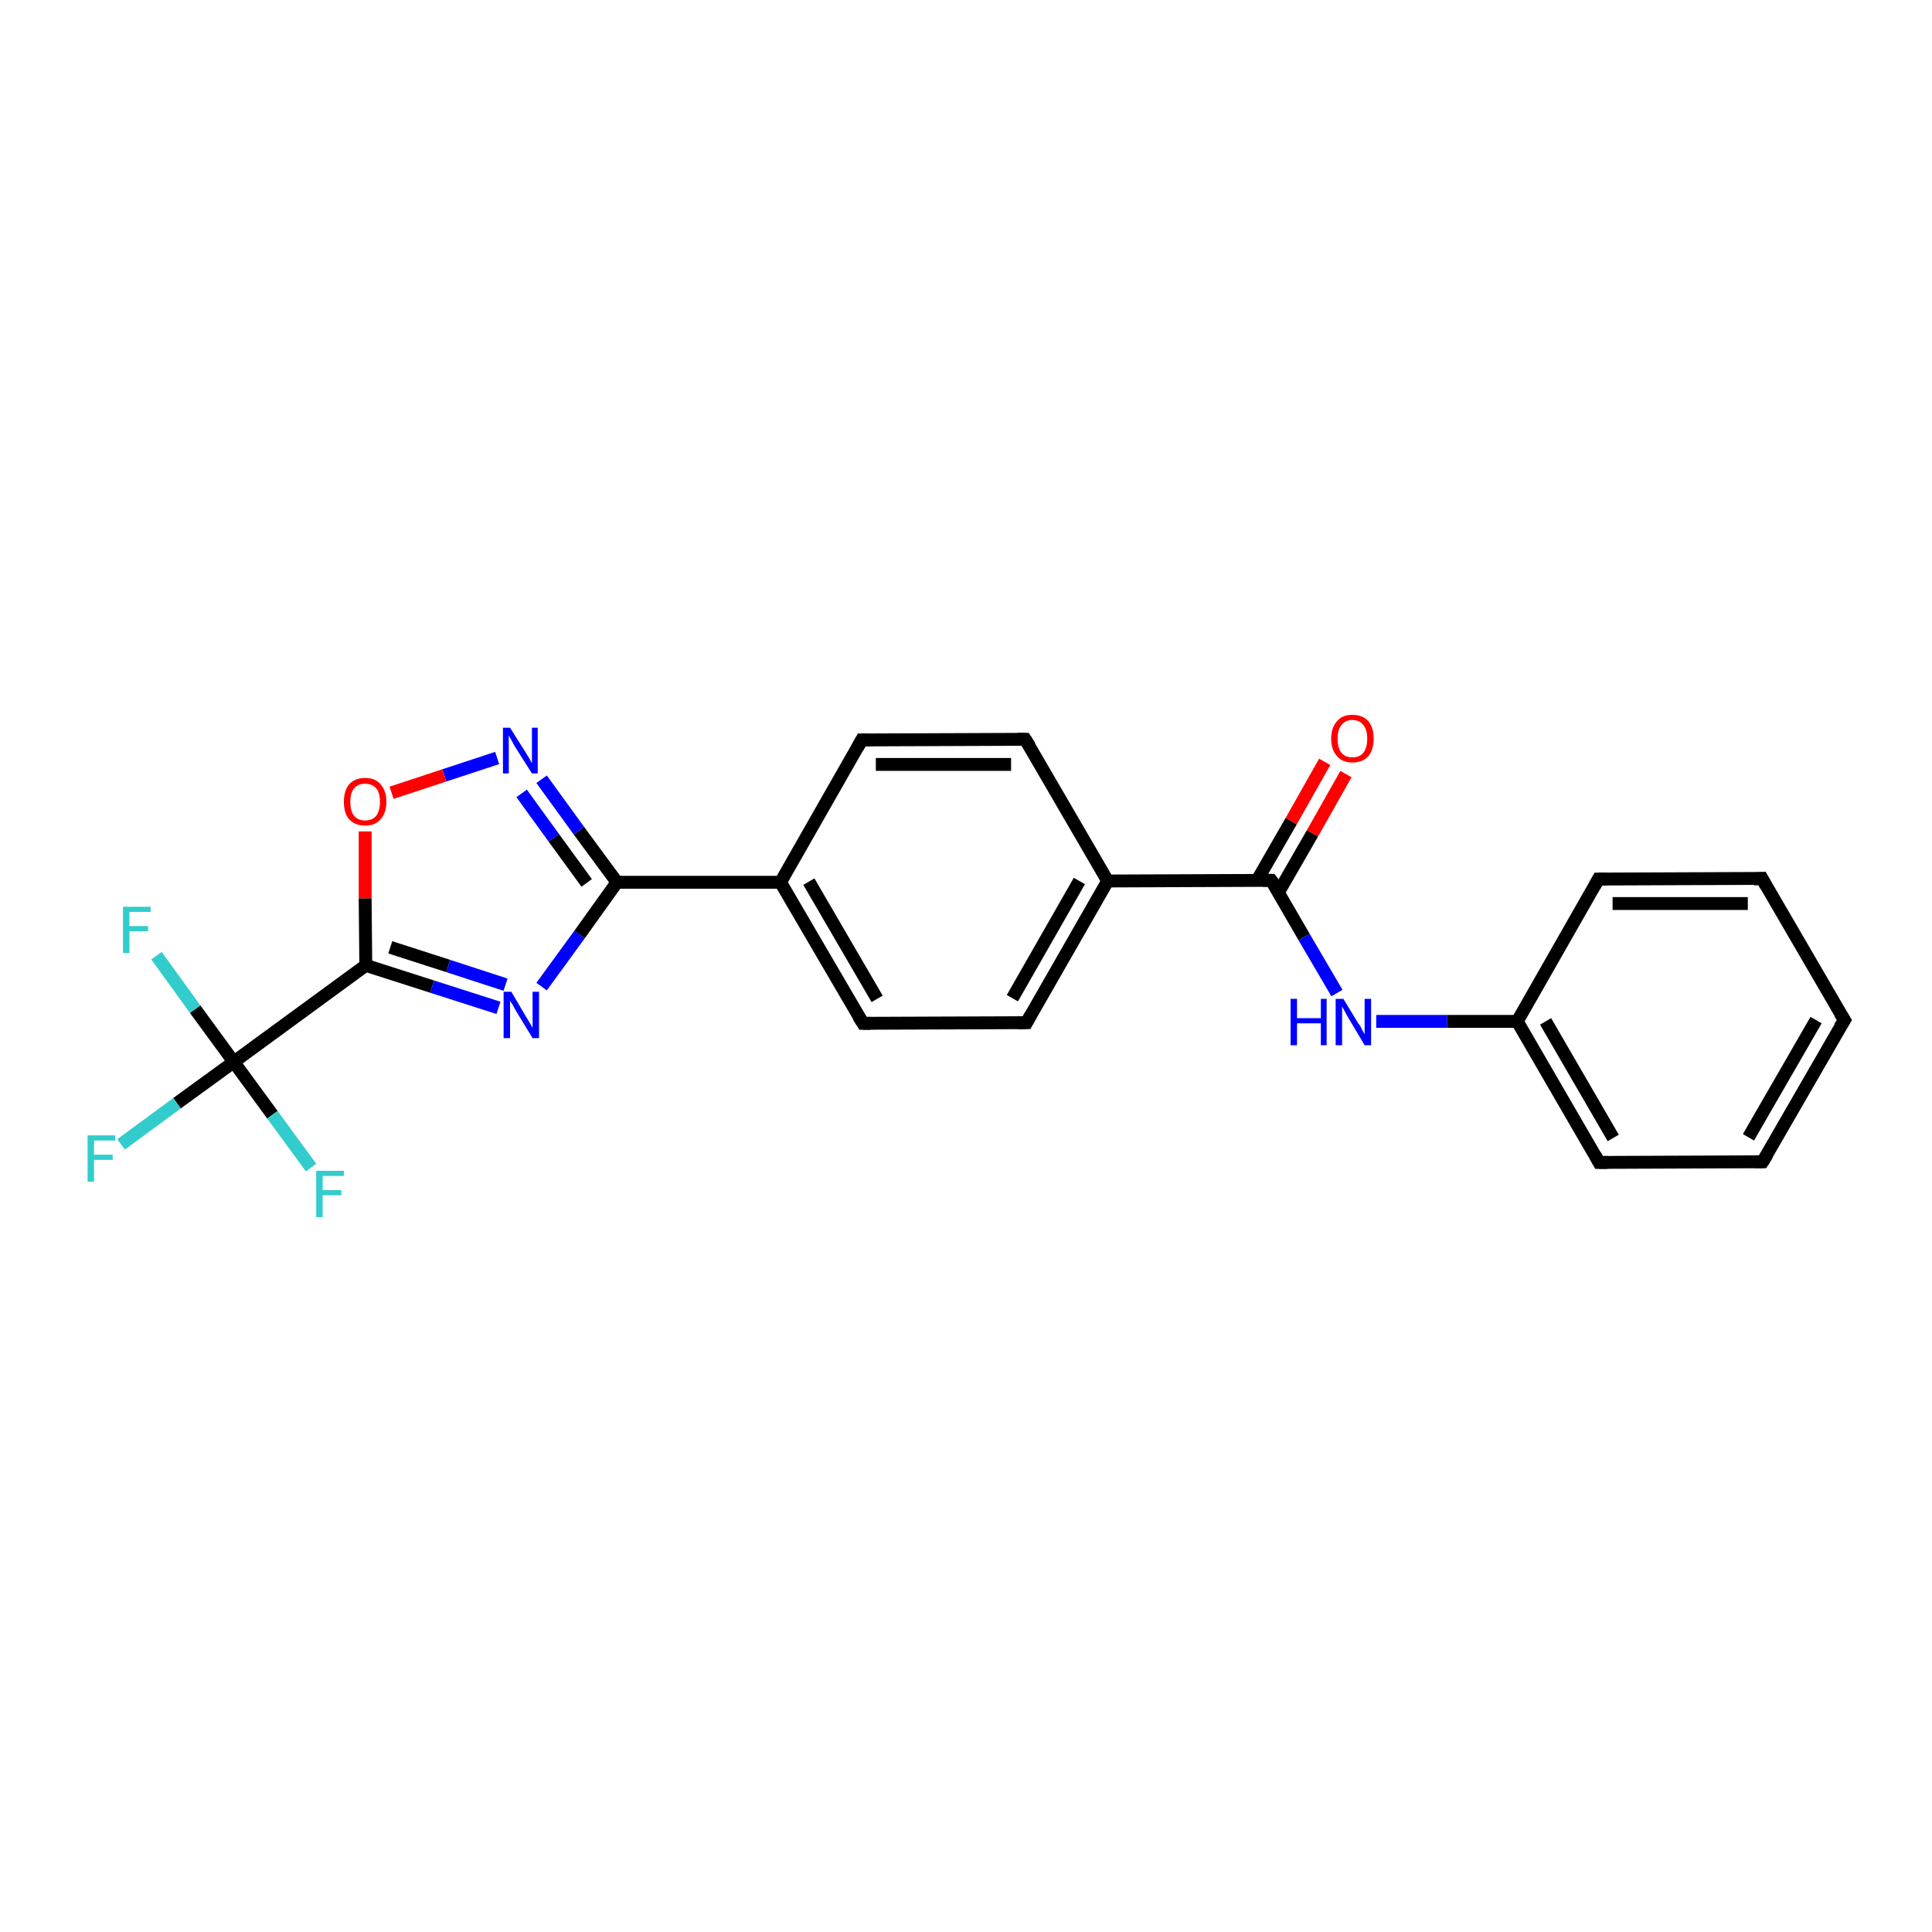 <?xml version='1.0' encoding='iso-8859-1'?>
<svg version='1.1' baseProfile='full'
              xmlns='http://www.w3.org/2000/svg'
                      xmlns:rdkit='http://www.rdkit.org/xml'
                      xmlns:xlink='http://www.w3.org/1999/xlink'
                  xml:space='preserve'
width='300px' height='300px' viewBox='0 0 300 300'>
<!-- END OF HEADER -->
<rect style='opacity:1.0;fill:#FFFFFF;stroke:none' width='300.0' height='300.0' x='0.0' y='0.0'> </rect>
<path class='bond-0 atom-0 atom-1' d='M 18.8,177.7 L 27.5,171.3' style='fill:none;fill-rule:evenodd;stroke:#33CCCC;stroke-width:2.0px;stroke-linecap:butt;stroke-linejoin:miter;stroke-opacity:1' />
<path class='bond-0 atom-0 atom-1' d='M 27.5,171.3 L 36.3,164.9' style='fill:none;fill-rule:evenodd;stroke:#000000;stroke-width:2.0px;stroke-linecap:butt;stroke-linejoin:miter;stroke-opacity:1' />
<path class='bond-1 atom-1 atom-2' d='M 36.3,164.9 L 30.3,156.7' style='fill:none;fill-rule:evenodd;stroke:#000000;stroke-width:2.0px;stroke-linecap:butt;stroke-linejoin:miter;stroke-opacity:1' />
<path class='bond-1 atom-1 atom-2' d='M 30.3,156.7 L 24.3,148.4' style='fill:none;fill-rule:evenodd;stroke:#33CCCC;stroke-width:2.0px;stroke-linecap:butt;stroke-linejoin:miter;stroke-opacity:1' />
<path class='bond-2 atom-1 atom-3' d='M 36.3,164.9 L 42.3,173.1' style='fill:none;fill-rule:evenodd;stroke:#000000;stroke-width:2.0px;stroke-linecap:butt;stroke-linejoin:miter;stroke-opacity:1' />
<path class='bond-2 atom-1 atom-3' d='M 42.3,173.1 L 48.3,181.3' style='fill:none;fill-rule:evenodd;stroke:#33CCCC;stroke-width:2.0px;stroke-linecap:butt;stroke-linejoin:miter;stroke-opacity:1' />
<path class='bond-3 atom-1 atom-4' d='M 36.3,164.9 L 56.8,149.9' style='fill:none;fill-rule:evenodd;stroke:#000000;stroke-width:2.0px;stroke-linecap:butt;stroke-linejoin:miter;stroke-opacity:1' />
<path class='bond-4 atom-4 atom-5' d='M 56.8,149.9 L 67.1,153.2' style='fill:none;fill-rule:evenodd;stroke:#000000;stroke-width:2.0px;stroke-linecap:butt;stroke-linejoin:miter;stroke-opacity:1' />
<path class='bond-4 atom-4 atom-5' d='M 67.1,153.2 L 77.4,156.5' style='fill:none;fill-rule:evenodd;stroke:#0000FF;stroke-width:2.0px;stroke-linecap:butt;stroke-linejoin:miter;stroke-opacity:1' />
<path class='bond-4 atom-4 atom-5' d='M 60.6,147.1 L 69.6,150.0' style='fill:none;fill-rule:evenodd;stroke:#000000;stroke-width:2.0px;stroke-linecap:butt;stroke-linejoin:miter;stroke-opacity:1' />
<path class='bond-4 atom-4 atom-5' d='M 69.6,150.0 L 78.5,152.9' style='fill:none;fill-rule:evenodd;stroke:#0000FF;stroke-width:2.0px;stroke-linecap:butt;stroke-linejoin:miter;stroke-opacity:1' />
<path class='bond-5 atom-5 atom-6' d='M 84.1,153.2 L 90.0,145.1' style='fill:none;fill-rule:evenodd;stroke:#0000FF;stroke-width:2.0px;stroke-linecap:butt;stroke-linejoin:miter;stroke-opacity:1' />
<path class='bond-5 atom-5 atom-6' d='M 90.0,145.1 L 95.8,137.0' style='fill:none;fill-rule:evenodd;stroke:#000000;stroke-width:2.0px;stroke-linecap:butt;stroke-linejoin:miter;stroke-opacity:1' />
<path class='bond-6 atom-6 atom-7' d='M 95.8,137.0 L 89.9,129.0' style='fill:none;fill-rule:evenodd;stroke:#000000;stroke-width:2.0px;stroke-linecap:butt;stroke-linejoin:miter;stroke-opacity:1' />
<path class='bond-6 atom-6 atom-7' d='M 89.9,129.0 L 84.1,121.0' style='fill:none;fill-rule:evenodd;stroke:#0000FF;stroke-width:2.0px;stroke-linecap:butt;stroke-linejoin:miter;stroke-opacity:1' />
<path class='bond-6 atom-6 atom-7' d='M 91.1,137.1 L 86.0,130.1' style='fill:none;fill-rule:evenodd;stroke:#000000;stroke-width:2.0px;stroke-linecap:butt;stroke-linejoin:miter;stroke-opacity:1' />
<path class='bond-6 atom-6 atom-7' d='M 86.0,130.1 L 81.0,123.2' style='fill:none;fill-rule:evenodd;stroke:#0000FF;stroke-width:2.0px;stroke-linecap:butt;stroke-linejoin:miter;stroke-opacity:1' />
<path class='bond-7 atom-7 atom-8' d='M 77.2,117.7 L 69.0,120.4' style='fill:none;fill-rule:evenodd;stroke:#0000FF;stroke-width:2.0px;stroke-linecap:butt;stroke-linejoin:miter;stroke-opacity:1' />
<path class='bond-7 atom-7 atom-8' d='M 69.0,120.4 L 60.8,123.1' style='fill:none;fill-rule:evenodd;stroke:#FF0000;stroke-width:2.0px;stroke-linecap:butt;stroke-linejoin:miter;stroke-opacity:1' />
<path class='bond-8 atom-6 atom-9' d='M 95.8,137.0 L 121.2,137.0' style='fill:none;fill-rule:evenodd;stroke:#000000;stroke-width:2.0px;stroke-linecap:butt;stroke-linejoin:miter;stroke-opacity:1' />
<path class='bond-9 atom-9 atom-10' d='M 121.2,137.0 L 134.0,158.9' style='fill:none;fill-rule:evenodd;stroke:#000000;stroke-width:2.0px;stroke-linecap:butt;stroke-linejoin:miter;stroke-opacity:1' />
<path class='bond-9 atom-9 atom-10' d='M 125.6,136.9 L 136.2,155.1' style='fill:none;fill-rule:evenodd;stroke:#000000;stroke-width:2.0px;stroke-linecap:butt;stroke-linejoin:miter;stroke-opacity:1' />
<path class='bond-10 atom-10 atom-11' d='M 134.0,158.9 L 159.4,158.8' style='fill:none;fill-rule:evenodd;stroke:#000000;stroke-width:2.0px;stroke-linecap:butt;stroke-linejoin:miter;stroke-opacity:1' />
<path class='bond-11 atom-11 atom-12' d='M 159.4,158.8 L 172.0,136.8' style='fill:none;fill-rule:evenodd;stroke:#000000;stroke-width:2.0px;stroke-linecap:butt;stroke-linejoin:miter;stroke-opacity:1' />
<path class='bond-11 atom-11 atom-12' d='M 157.2,155.0 L 167.6,136.8' style='fill:none;fill-rule:evenodd;stroke:#000000;stroke-width:2.0px;stroke-linecap:butt;stroke-linejoin:miter;stroke-opacity:1' />
<path class='bond-12 atom-12 atom-13' d='M 172.0,136.8 L 159.2,114.8' style='fill:none;fill-rule:evenodd;stroke:#000000;stroke-width:2.0px;stroke-linecap:butt;stroke-linejoin:miter;stroke-opacity:1' />
<path class='bond-13 atom-13 atom-14' d='M 159.2,114.8 L 133.8,114.9' style='fill:none;fill-rule:evenodd;stroke:#000000;stroke-width:2.0px;stroke-linecap:butt;stroke-linejoin:miter;stroke-opacity:1' />
<path class='bond-13 atom-13 atom-14' d='M 157.0,118.7 L 136.0,118.7' style='fill:none;fill-rule:evenodd;stroke:#000000;stroke-width:2.0px;stroke-linecap:butt;stroke-linejoin:miter;stroke-opacity:1' />
<path class='bond-14 atom-12 atom-15' d='M 172.0,136.8 L 197.4,136.7' style='fill:none;fill-rule:evenodd;stroke:#000000;stroke-width:2.0px;stroke-linecap:butt;stroke-linejoin:miter;stroke-opacity:1' />
<path class='bond-15 atom-15 atom-16' d='M 198.5,138.6 L 203.8,129.4' style='fill:none;fill-rule:evenodd;stroke:#000000;stroke-width:2.0px;stroke-linecap:butt;stroke-linejoin:miter;stroke-opacity:1' />
<path class='bond-15 atom-15 atom-16' d='M 203.8,129.4 L 209.0,120.2' style='fill:none;fill-rule:evenodd;stroke:#FF0000;stroke-width:2.0px;stroke-linecap:butt;stroke-linejoin:miter;stroke-opacity:1' />
<path class='bond-15 atom-15 atom-16' d='M 195.2,136.7 L 200.5,127.5' style='fill:none;fill-rule:evenodd;stroke:#000000;stroke-width:2.0px;stroke-linecap:butt;stroke-linejoin:miter;stroke-opacity:1' />
<path class='bond-15 atom-15 atom-16' d='M 200.5,127.5 L 205.7,118.3' style='fill:none;fill-rule:evenodd;stroke:#FF0000;stroke-width:2.0px;stroke-linecap:butt;stroke-linejoin:miter;stroke-opacity:1' />
<path class='bond-16 atom-15 atom-17' d='M 197.4,136.7 L 202.5,145.5' style='fill:none;fill-rule:evenodd;stroke:#000000;stroke-width:2.0px;stroke-linecap:butt;stroke-linejoin:miter;stroke-opacity:1' />
<path class='bond-16 atom-15 atom-17' d='M 202.5,145.5 L 207.6,154.2' style='fill:none;fill-rule:evenodd;stroke:#0000FF;stroke-width:2.0px;stroke-linecap:butt;stroke-linejoin:miter;stroke-opacity:1' />
<path class='bond-17 atom-17 atom-18' d='M 213.7,158.6 L 224.7,158.6' style='fill:none;fill-rule:evenodd;stroke:#0000FF;stroke-width:2.0px;stroke-linecap:butt;stroke-linejoin:miter;stroke-opacity:1' />
<path class='bond-17 atom-17 atom-18' d='M 224.7,158.6 L 235.6,158.6' style='fill:none;fill-rule:evenodd;stroke:#000000;stroke-width:2.0px;stroke-linecap:butt;stroke-linejoin:miter;stroke-opacity:1' />
<path class='bond-18 atom-18 atom-19' d='M 235.6,158.6 L 248.3,180.5' style='fill:none;fill-rule:evenodd;stroke:#000000;stroke-width:2.0px;stroke-linecap:butt;stroke-linejoin:miter;stroke-opacity:1' />
<path class='bond-18 atom-18 atom-19' d='M 240.0,158.6 L 250.5,176.7' style='fill:none;fill-rule:evenodd;stroke:#000000;stroke-width:2.0px;stroke-linecap:butt;stroke-linejoin:miter;stroke-opacity:1' />
<path class='bond-19 atom-19 atom-20' d='M 248.3,180.5 L 273.7,180.4' style='fill:none;fill-rule:evenodd;stroke:#000000;stroke-width:2.0px;stroke-linecap:butt;stroke-linejoin:miter;stroke-opacity:1' />
<path class='bond-20 atom-20 atom-21' d='M 273.7,180.4 L 286.4,158.4' style='fill:none;fill-rule:evenodd;stroke:#000000;stroke-width:2.0px;stroke-linecap:butt;stroke-linejoin:miter;stroke-opacity:1' />
<path class='bond-20 atom-20 atom-21' d='M 271.5,176.6 L 282.0,158.4' style='fill:none;fill-rule:evenodd;stroke:#000000;stroke-width:2.0px;stroke-linecap:butt;stroke-linejoin:miter;stroke-opacity:1' />
<path class='bond-21 atom-21 atom-22' d='M 286.4,158.4 L 273.6,136.4' style='fill:none;fill-rule:evenodd;stroke:#000000;stroke-width:2.0px;stroke-linecap:butt;stroke-linejoin:miter;stroke-opacity:1' />
<path class='bond-22 atom-22 atom-23' d='M 273.6,136.4 L 248.2,136.5' style='fill:none;fill-rule:evenodd;stroke:#000000;stroke-width:2.0px;stroke-linecap:butt;stroke-linejoin:miter;stroke-opacity:1' />
<path class='bond-22 atom-22 atom-23' d='M 271.4,140.3 L 250.4,140.3' style='fill:none;fill-rule:evenodd;stroke:#000000;stroke-width:2.0px;stroke-linecap:butt;stroke-linejoin:miter;stroke-opacity:1' />
<path class='bond-23 atom-8 atom-4' d='M 56.7,129.1 L 56.7,139.5' style='fill:none;fill-rule:evenodd;stroke:#FF0000;stroke-width:2.0px;stroke-linecap:butt;stroke-linejoin:miter;stroke-opacity:1' />
<path class='bond-23 atom-8 atom-4' d='M 56.7,139.5 L 56.8,149.9' style='fill:none;fill-rule:evenodd;stroke:#000000;stroke-width:2.0px;stroke-linecap:butt;stroke-linejoin:miter;stroke-opacity:1' />
<path class='bond-24 atom-14 atom-9' d='M 133.8,114.9 L 121.2,137.0' style='fill:none;fill-rule:evenodd;stroke:#000000;stroke-width:2.0px;stroke-linecap:butt;stroke-linejoin:miter;stroke-opacity:1' />
<path class='bond-25 atom-23 atom-18' d='M 248.2,136.5 L 235.6,158.6' style='fill:none;fill-rule:evenodd;stroke:#000000;stroke-width:2.0px;stroke-linecap:butt;stroke-linejoin:miter;stroke-opacity:1' />
<path d='M 133.3,157.8 L 134.0,158.9 L 135.2,158.9' style='fill:none;stroke:#000000;stroke-width:2.0px;stroke-linecap:butt;stroke-linejoin:miter;stroke-opacity:1;' />
<path d='M 158.1,158.8 L 159.4,158.8 L 160.0,157.7' style='fill:none;stroke:#000000;stroke-width:2.0px;stroke-linecap:butt;stroke-linejoin:miter;stroke-opacity:1;' />
<path d='M 159.9,115.9 L 159.2,114.8 L 158.0,114.8' style='fill:none;stroke:#000000;stroke-width:2.0px;stroke-linecap:butt;stroke-linejoin:miter;stroke-opacity:1;' />
<path d='M 135.1,114.9 L 133.8,114.9 L 133.2,116.0' style='fill:none;stroke:#000000;stroke-width:2.0px;stroke-linecap:butt;stroke-linejoin:miter;stroke-opacity:1;' />
<path d='M 196.1,136.7 L 197.4,136.7 L 197.7,137.1' style='fill:none;stroke:#000000;stroke-width:2.0px;stroke-linecap:butt;stroke-linejoin:miter;stroke-opacity:1;' />
<path d='M 247.7,179.4 L 248.3,180.5 L 249.6,180.5' style='fill:none;stroke:#000000;stroke-width:2.0px;stroke-linecap:butt;stroke-linejoin:miter;stroke-opacity:1;' />
<path d='M 272.5,180.4 L 273.7,180.4 L 274.4,179.3' style='fill:none;stroke:#000000;stroke-width:2.0px;stroke-linecap:butt;stroke-linejoin:miter;stroke-opacity:1;' />
<path d='M 285.7,159.5 L 286.4,158.4 L 285.7,157.3' style='fill:none;stroke:#000000;stroke-width:2.0px;stroke-linecap:butt;stroke-linejoin:miter;stroke-opacity:1;' />
<path d='M 274.2,137.5 L 273.6,136.4 L 272.3,136.5' style='fill:none;stroke:#000000;stroke-width:2.0px;stroke-linecap:butt;stroke-linejoin:miter;stroke-opacity:1;' />
<path d='M 249.5,136.5 L 248.2,136.5 L 247.6,137.6' style='fill:none;stroke:#000000;stroke-width:2.0px;stroke-linecap:butt;stroke-linejoin:miter;stroke-opacity:1;' />
<path class='atom-0' d='M 13.6 176.3
L 17.9 176.3
L 17.9 177.1
L 14.6 177.1
L 14.6 179.3
L 17.5 179.3
L 17.5 180.1
L 14.6 180.1
L 14.6 183.5
L 13.6 183.5
L 13.6 176.3
' fill='#33CCCC'/>
<path class='atom-2' d='M 19.1 140.8
L 23.4 140.8
L 23.4 141.6
L 20.1 141.6
L 20.1 143.8
L 23.0 143.8
L 23.0 144.6
L 20.1 144.6
L 20.1 148.0
L 19.1 148.0
L 19.1 140.8
' fill='#33CCCC'/>
<path class='atom-3' d='M 49.1 181.8
L 53.4 181.8
L 53.4 182.6
L 50.1 182.6
L 50.1 184.8
L 53.0 184.8
L 53.0 185.6
L 50.1 185.6
L 50.1 189.0
L 49.1 189.0
L 49.1 181.8
' fill='#33CCCC'/>
<path class='atom-5' d='M 79.4 154.0
L 81.7 157.9
Q 81.9 158.2, 82.3 158.9
Q 82.7 159.6, 82.7 159.6
L 82.7 154.0
L 83.7 154.0
L 83.7 161.2
L 82.7 161.2
L 80.2 157.1
Q 79.9 156.6, 79.6 156.0
Q 79.2 155.5, 79.2 155.3
L 79.2 161.2
L 78.2 161.2
L 78.2 154.0
L 79.4 154.0
' fill='#0000FF'/>
<path class='atom-7' d='M 79.2 113.0
L 81.6 116.8
Q 81.8 117.1, 82.2 117.8
Q 82.6 118.5, 82.6 118.5
L 82.6 113.0
L 83.5 113.0
L 83.5 120.1
L 82.6 120.1
L 80.0 116.0
Q 79.7 115.5, 79.4 114.9
Q 79.1 114.4, 79.0 114.2
L 79.0 120.1
L 78.1 120.1
L 78.1 113.0
L 79.2 113.0
' fill='#0000FF'/>
<path class='atom-8' d='M 53.4 124.5
Q 53.4 122.8, 54.2 121.8
Q 55.1 120.8, 56.7 120.8
Q 58.3 120.8, 59.1 121.8
Q 60.0 122.8, 60.0 124.5
Q 60.0 126.2, 59.1 127.2
Q 58.3 128.2, 56.7 128.2
Q 55.1 128.2, 54.2 127.2
Q 53.4 126.3, 53.4 124.5
M 56.7 127.4
Q 57.8 127.4, 58.4 126.7
Q 59.0 125.9, 59.0 124.5
Q 59.0 123.1, 58.4 122.4
Q 57.8 121.7, 56.7 121.7
Q 55.6 121.7, 55.0 122.4
Q 54.4 123.1, 54.4 124.5
Q 54.4 126.0, 55.0 126.7
Q 55.6 127.4, 56.7 127.4
' fill='#FF0000'/>
<path class='atom-16' d='M 206.7 114.7
Q 206.7 113.0, 207.6 112.0
Q 208.4 111.0, 210.0 111.0
Q 211.6 111.0, 212.5 112.0
Q 213.3 113.0, 213.3 114.7
Q 213.3 116.4, 212.5 117.4
Q 211.6 118.4, 210.0 118.4
Q 208.4 118.4, 207.6 117.4
Q 206.7 116.4, 206.7 114.7
M 210.0 117.6
Q 211.1 117.6, 211.7 116.9
Q 212.3 116.1, 212.3 114.7
Q 212.3 113.3, 211.7 112.6
Q 211.1 111.8, 210.0 111.8
Q 208.9 111.8, 208.3 112.6
Q 207.7 113.3, 207.7 114.7
Q 207.7 116.1, 208.3 116.9
Q 208.9 117.6, 210.0 117.6
' fill='#FF0000'/>
<path class='atom-17' d='M 200.4 155.1
L 201.4 155.1
L 201.4 158.1
L 205.1 158.1
L 205.1 155.1
L 206.0 155.1
L 206.0 162.3
L 205.1 162.3
L 205.1 158.9
L 201.4 158.9
L 201.4 162.3
L 200.4 162.3
L 200.4 155.1
' fill='#0000FF'/>
<path class='atom-17' d='M 208.6 155.1
L 210.9 158.9
Q 211.2 159.2, 211.5 159.9
Q 211.9 160.6, 211.9 160.6
L 211.9 155.1
L 212.9 155.1
L 212.9 162.3
L 211.9 162.3
L 209.4 158.1
Q 209.1 157.6, 208.8 157.0
Q 208.5 156.5, 208.4 156.3
L 208.4 162.3
L 207.4 162.3
L 207.4 155.1
L 208.6 155.1
' fill='#0000FF'/>
</svg>
